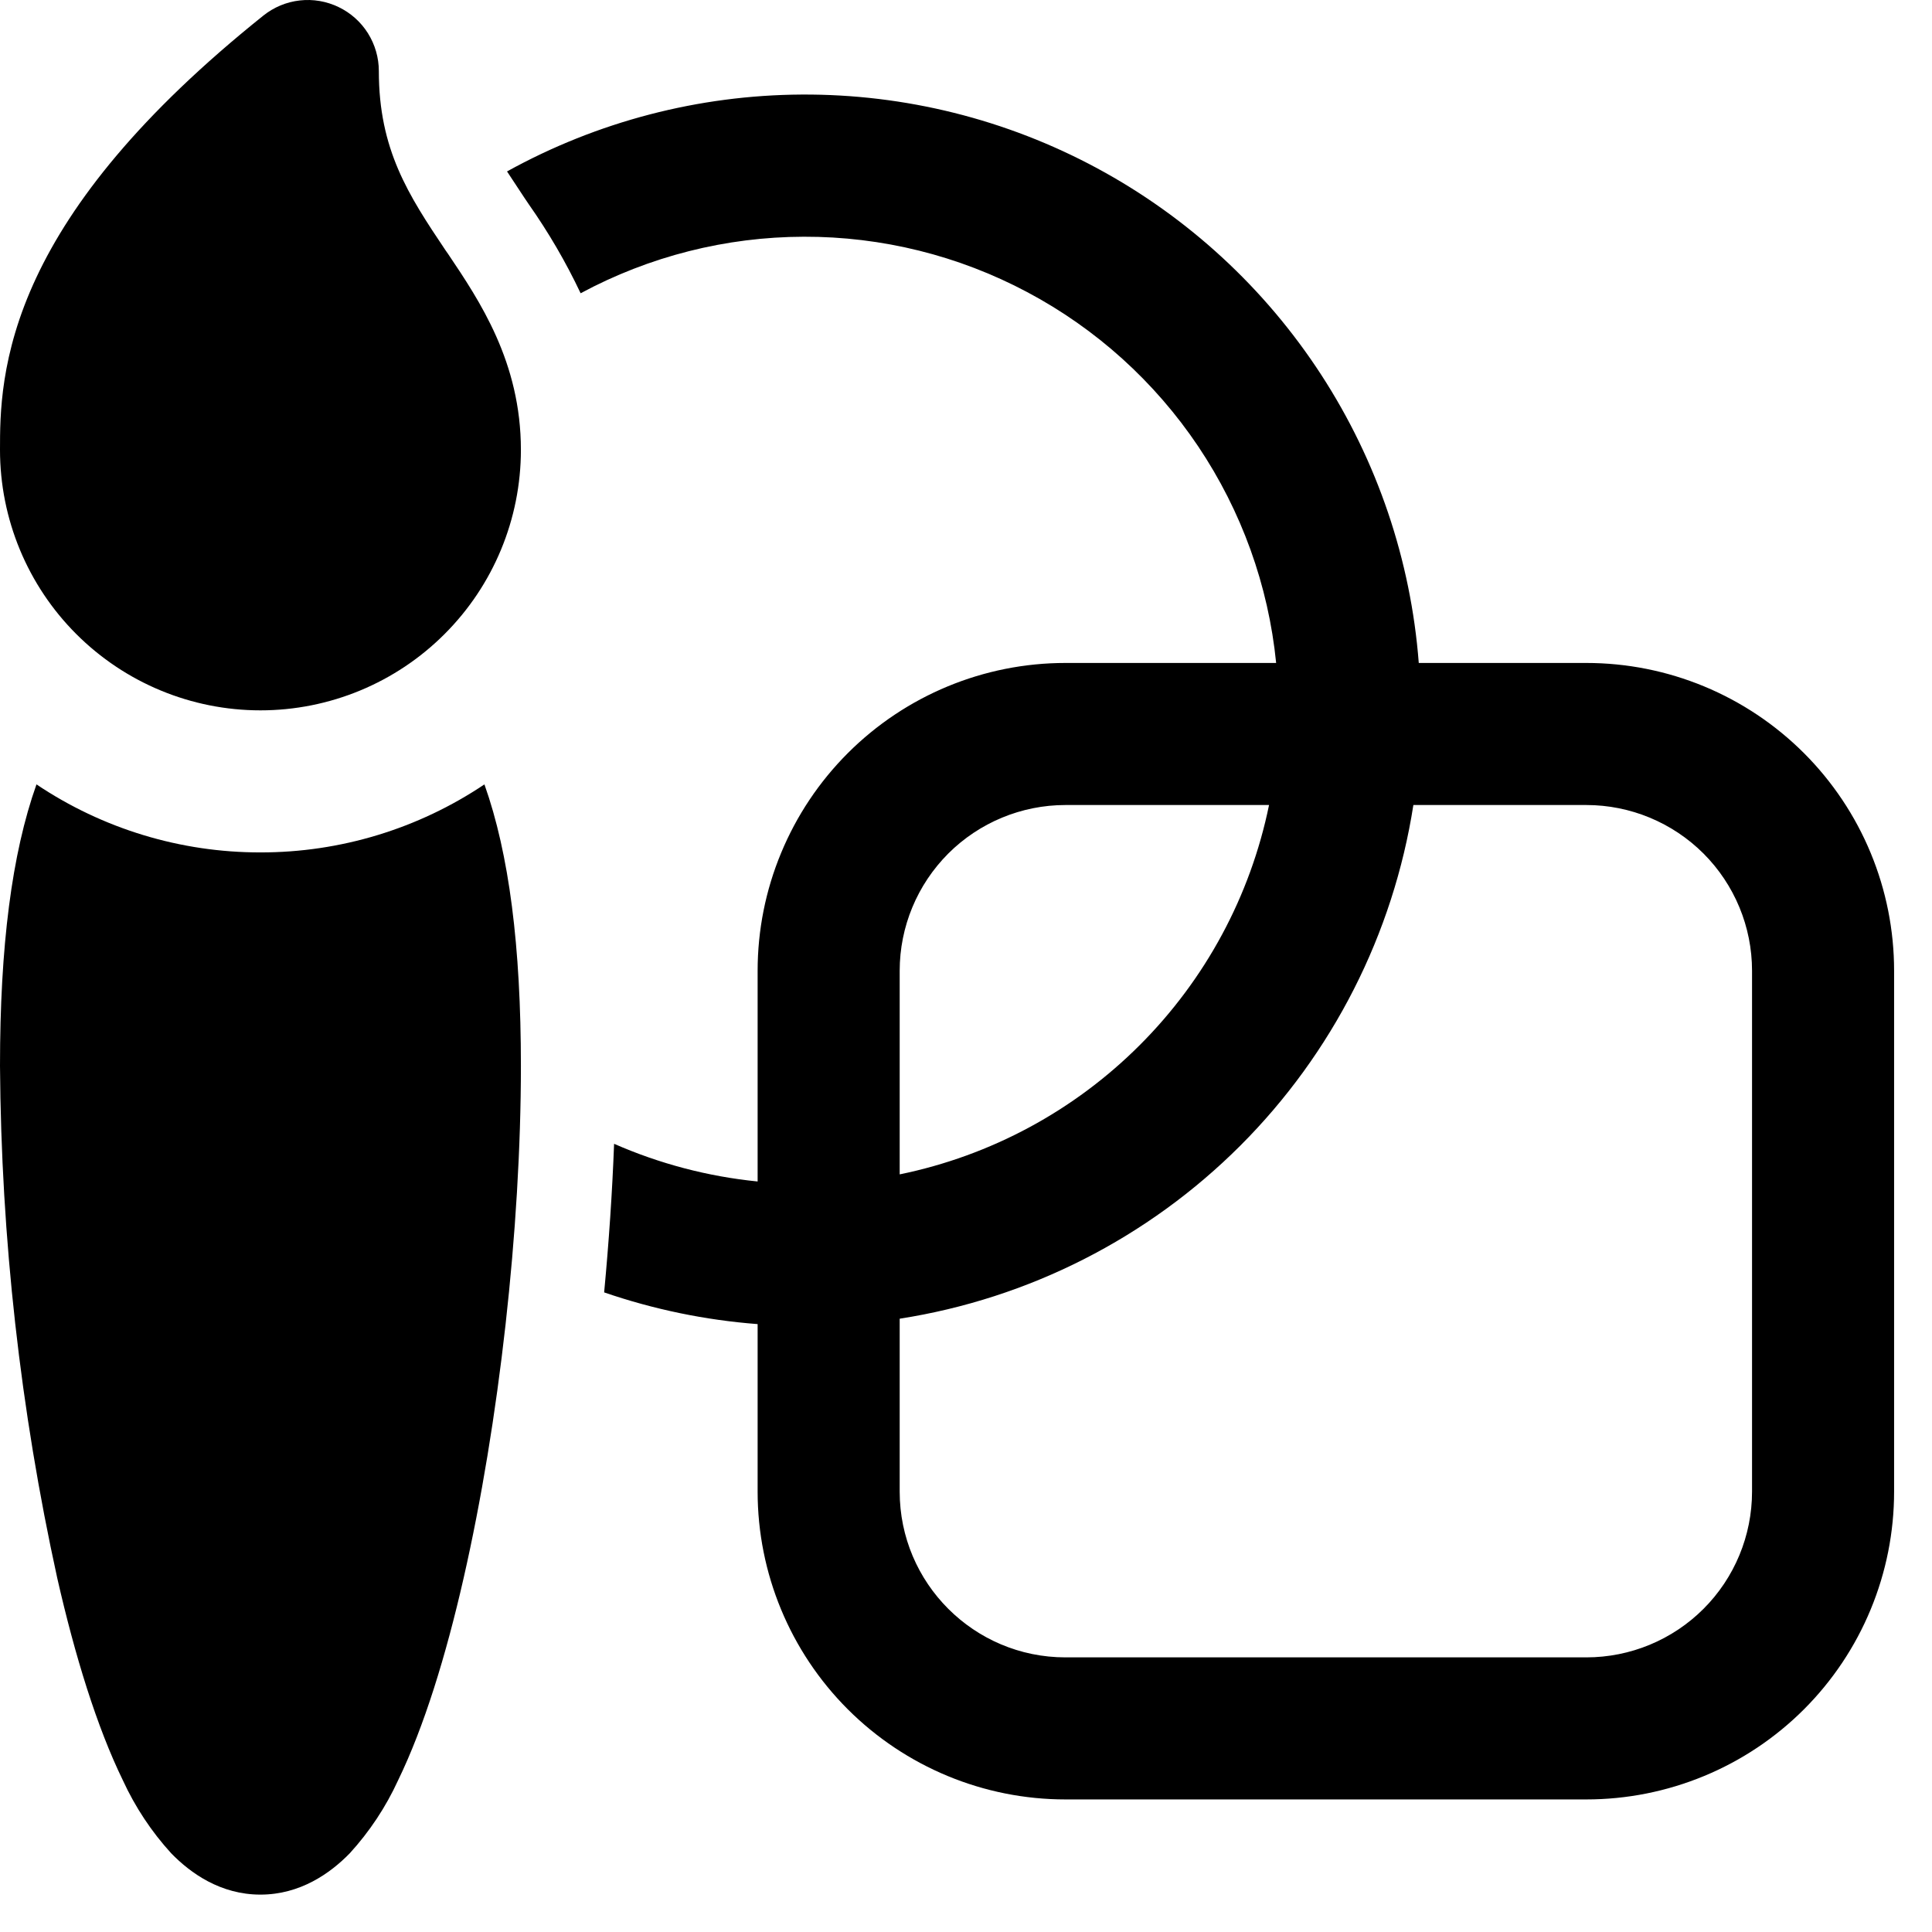 <svg width="34" height="34" viewBox="0 0 34 34" fill="none" xmlns="http://www.w3.org/2000/svg">
<path d="M5.958 0.124C6.171 0.226 6.35 0.386 6.475 0.585C6.6 0.784 6.667 1.015 6.667 1.251C6.667 2.634 7.187 3.431 7.838 4.401L7.887 4.471C8.44 5.294 9.167 6.372 9.167 7.917C9.167 9.133 8.684 10.299 7.824 11.158C6.965 12.018 5.799 12.501 4.583 12.501C3.368 12.501 2.202 12.018 1.342 11.158C0.483 10.299 0 9.133 0 7.917C0 7.304 -1.49012e-07 6.249 0.638 4.887C1.263 3.554 2.452 2.022 4.635 0.274C4.819 0.127 5.041 0.034 5.275 0.008C5.509 -0.019 5.746 0.022 5.958 0.124ZM4.583 15.001C5.987 15.003 7.36 14.586 8.525 13.804C8.96 15.027 9.167 16.654 9.167 18.759C9.167 21.612 8.783 25.039 8.158 27.776C7.848 29.136 7.463 30.39 7.005 31.332C6.79 31.801 6.503 32.234 6.155 32.615C5.812 32.967 5.283 33.342 4.583 33.342C3.883 33.342 3.355 32.967 3.013 32.615C2.665 32.234 2.379 31.801 2.163 31.332C1.703 30.389 1.318 29.136 1.008 27.774C0.358 24.812 0.02 21.79 0 18.757C0 16.654 0.207 15.027 0.642 13.804C1.807 14.586 3.18 15.003 4.583 15.001ZM10.807 20.129C11.609 20.481 12.461 20.705 13.333 20.792V17.084C13.333 16.372 13.473 15.668 13.746 15.011C14.018 14.354 14.417 13.757 14.92 13.254C15.936 12.238 17.313 11.667 18.75 11.667H22.458C22.322 10.303 21.85 8.994 21.086 7.855C20.322 6.717 19.289 5.784 18.078 5.141C16.868 4.497 15.517 4.162 14.146 4.166C12.775 4.169 11.426 4.511 10.218 5.161C9.959 4.613 9.653 4.089 9.305 3.594L9.222 3.471L8.923 3.017C10.511 2.139 12.294 1.674 14.108 1.664C15.923 1.654 17.711 2.1 19.308 2.961C20.905 3.822 22.26 5.071 23.249 6.592C24.238 8.113 24.829 9.858 24.968 11.667H27.917C28.628 11.667 29.332 11.807 29.989 12.079C30.647 12.352 31.244 12.751 31.747 13.254C32.25 13.757 32.649 14.354 32.921 15.011C33.193 15.668 33.333 16.372 33.333 17.084V26.25C33.333 26.962 33.193 27.666 32.921 28.323C32.649 28.981 32.25 29.578 31.747 30.081C31.244 30.584 30.647 30.983 29.989 31.255C29.332 31.527 28.628 31.667 27.917 31.667H18.75C17.313 31.667 15.936 31.096 14.92 30.081C13.904 29.065 13.333 27.687 13.333 26.25V23.302C12.413 23.232 11.505 23.044 10.632 22.744C10.715 21.86 10.775 20.98 10.807 20.129ZM27.917 14.167H24.873C24.519 16.438 23.452 18.537 21.828 20.161C20.203 21.786 18.104 22.853 15.833 23.207V26.25C15.833 27.86 17.14 29.167 18.75 29.167H27.917C28.69 29.167 29.432 28.86 29.979 28.313C30.526 27.766 30.833 27.024 30.833 26.25V17.084C30.833 16.31 30.526 15.569 29.979 15.021C29.432 14.475 28.69 14.167 27.917 14.167ZM15.833 20.667C17.434 20.339 18.903 19.548 20.058 18.392C21.214 17.237 22.005 15.768 22.333 14.167H18.75C17.977 14.167 17.235 14.475 16.688 15.021C16.141 15.569 15.833 16.31 15.833 17.084V20.667Z" fill="black"/>
</svg>

